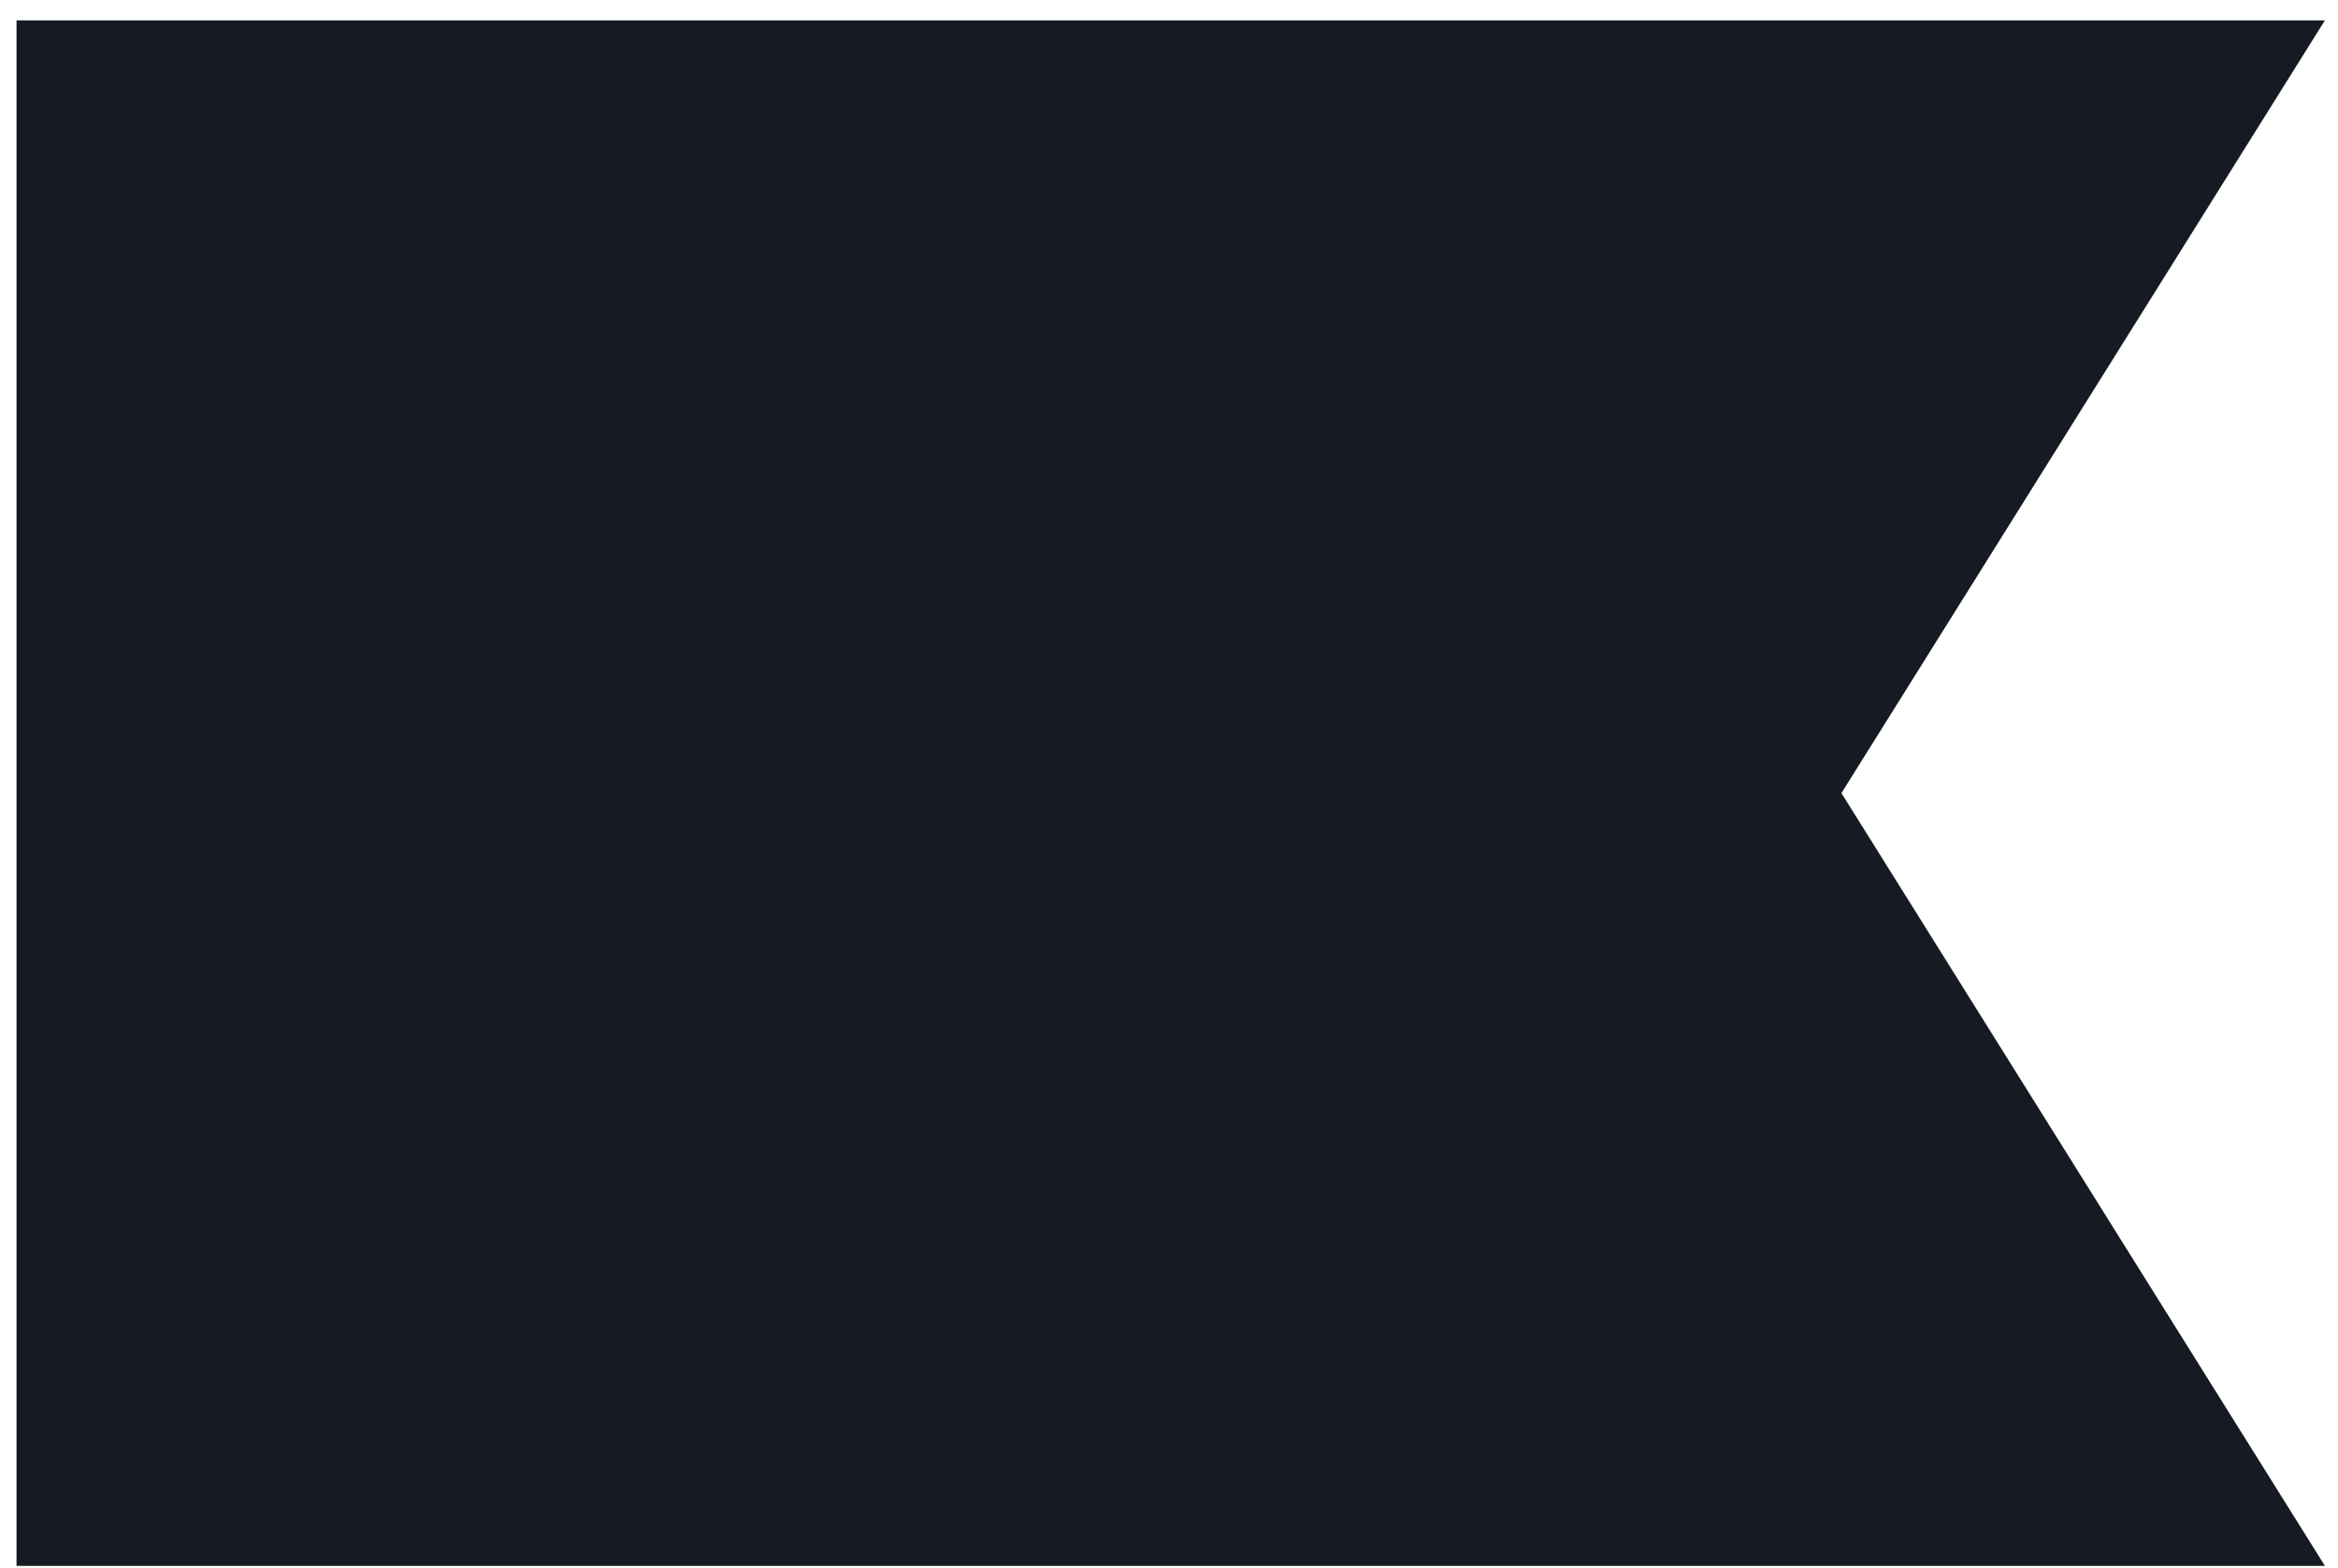 <svg width="79" height="53" viewBox="0 0 79 53" fill="none" xmlns="http://www.w3.org/2000/svg">
<g clip-path="url(#clip0_1_3296)">
<path d="M78.558 52.921H0.558V0.688H78.558L62.221 26.805L78.558 52.921Z" fill="#161B23"/>
</g>
<defs>
<clipPath id="clip0_1_3296">
<rect width="78" height="52.232" fill="white" transform="translate(0.558 0.688)"/>
</clipPath>
</defs>
</svg>
